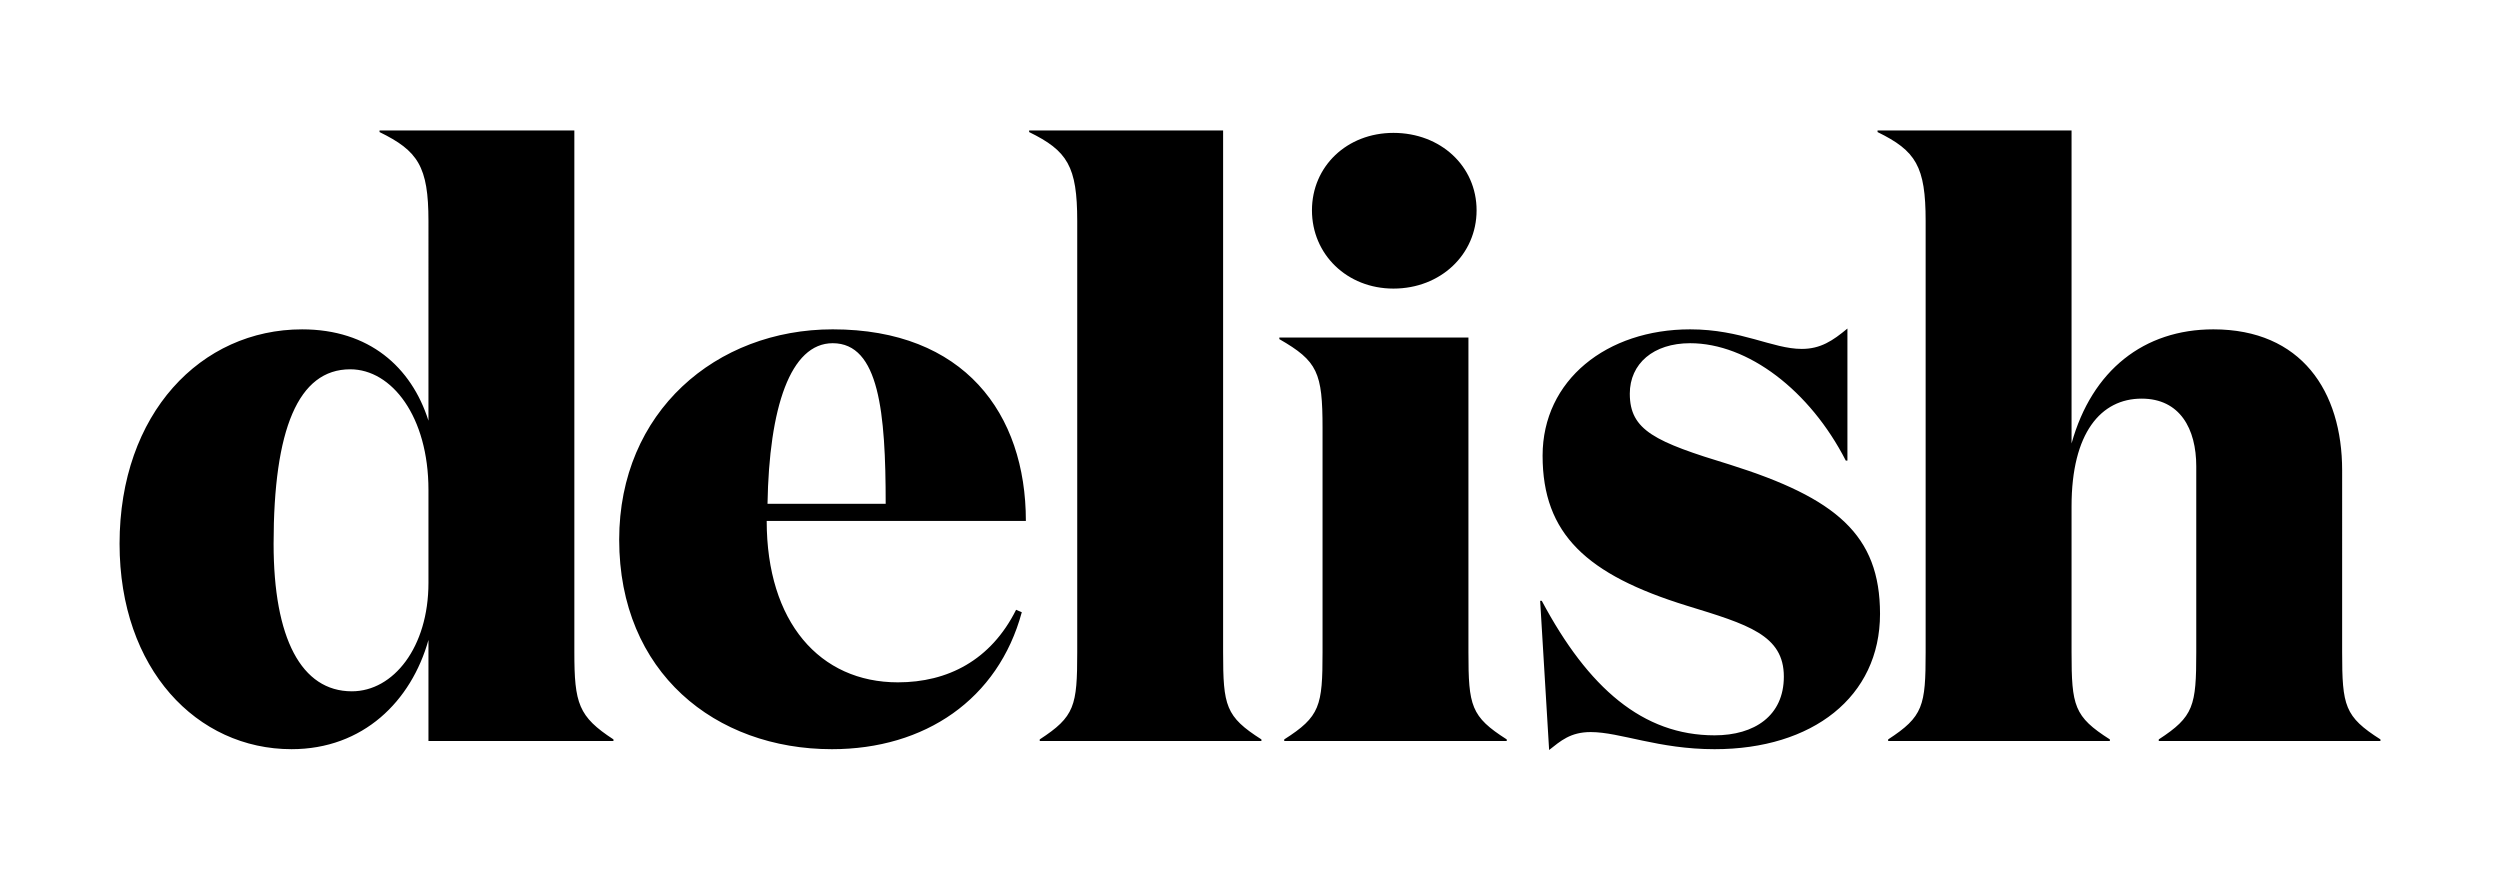 <svg xmlns="http://www.w3.org/2000/svg" width="230" height="80"><path fill="currentColor" fill-rule="evenodd" d="M39.418 20.325c0-5.025-.975-6.45-4.5-8.175V12H52.84v48c0 4.724.374 5.924 3.598 8.025v.15h-17.02v-9.3c-1.575 5.625-5.999 10.05-12.597 10.05-8.698 0-15.821-7.35-15.821-18.9 0-12 7.498-19.724 16.796-19.724 6.148 0 10.047 3.45 11.622 8.4V20.325zm0 33.3v-8.55c0-6.75-3.374-11.1-7.198-11.1-4.8 0-7.049 5.55-7.049 16.05 0 8.7 2.55 13.575 7.199 13.575 3.824 0 7.048-4.05 7.048-9.975m54.962-5.7H70.536c0 9.3 4.874 14.85 12.072 14.85 4.574 0 8.548-2.025 10.873-6.675l.524.225c-2.174 8.025-8.923 12.6-17.47 12.6-10.723 0-19.57-7.05-19.57-19.276 0-11.774 8.922-19.35 19.644-19.35 12.072.001 17.771 7.726 17.771 17.626M81.483 46.35c0-8.4-.6-14.775-4.874-14.775-3.899 0-5.848 5.925-5.998 14.775h10.872zM112.526 60c0 4.95.225 5.925 3.524 8.025v.15H95.656v-.15c3.224-2.1 3.449-3.075 3.449-8.025V20.325c0-5.025-.9-6.45-4.424-8.175V12h17.845v48zm22.57 0c0 4.95.225 5.925 3.524 8.025v.15h-20.47v-.15c3.3-2.1 3.524-3.075 3.524-8.025V39.375c0-5.1-.45-6.15-3.974-8.175v-.15h17.396V60zm-6.899-47.775c4.35 0 7.649 3.075 7.649 7.125s-3.3 7.2-7.649 7.2c-4.274 0-7.497-3.15-7.497-7.2 0-4.05 3.223-7.125 7.497-7.125m21.745 24c0 3.375 2.324 4.425 9.223 6.525 9.747 3.075 13.797 6.45 13.797 13.725 0 7.65-6.224 12.45-15.222 12.45-5.173 0-8.697-1.575-11.397-1.575-1.874 0-2.774.825-3.824 1.65l-.825-13.725h.15c4.274 8.025 9.298 12.375 15.896 12.375 3.675 0 6.374-1.8 6.374-5.4 0-3.825-3.3-4.8-8.923-6.525-9.223-2.85-13.272-6.6-13.272-13.8 0-6.975 5.924-11.625 13.572-11.625 4.724 0 7.573 1.8 10.272 1.8 1.725 0 2.85-.75 4.2-1.875v12.15h-.15c-3.3-6.45-8.998-10.8-14.322-10.8-3.375 0-5.55 1.875-5.55 4.65M190.583 12v28.8c1.875-6.75 6.674-10.5 13.047-10.5 8.098 0 11.847 5.7 11.847 12.975V60c0 4.95.225 5.924 3.524 8.025v.15h-20.395v-.15c3.224-2.1 3.45-3.075 3.45-8.025V42.9c0-3.45-1.5-6.226-5.025-6.226-3.749 0-6.448 3.15-6.448 9.9V60c0 4.95.225 5.924 3.524 8.025v.15H173.71v-.15c3.224-2.1 3.449-3.075 3.449-8.025V20.325c0-5.025-.9-6.45-4.424-8.175V12h17.846z"/></svg>